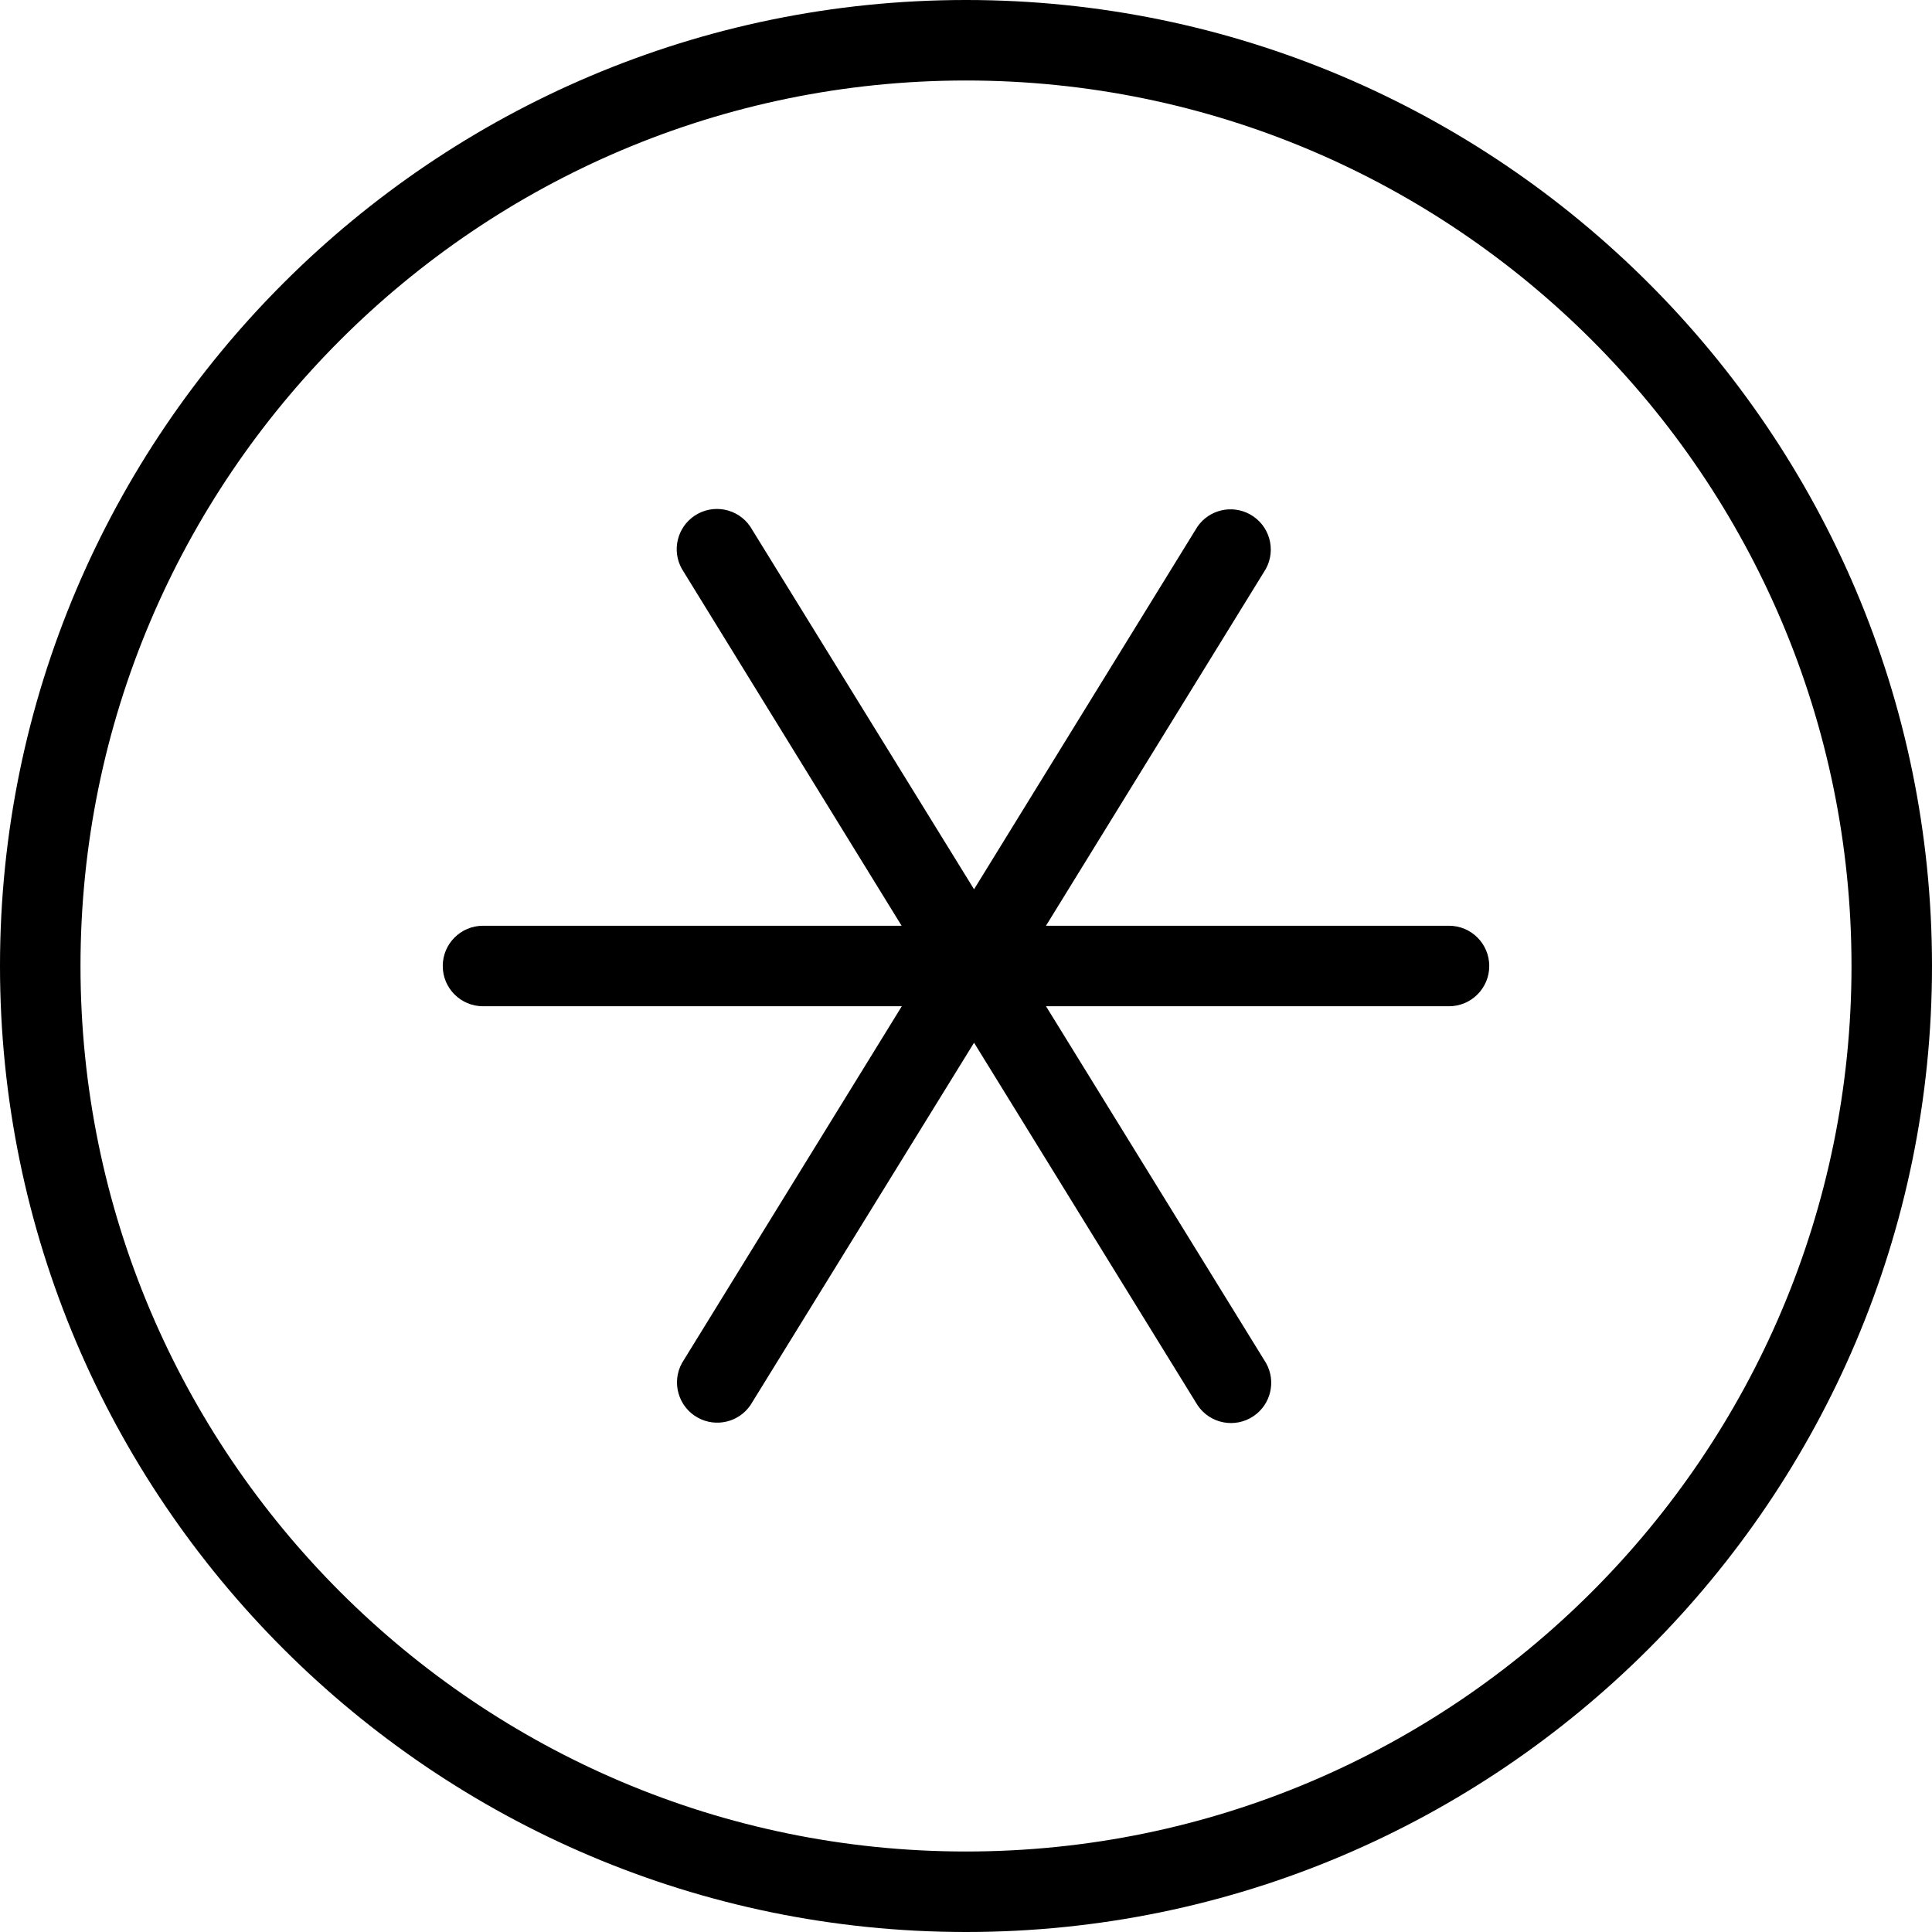 <?xml version="1.0" encoding="iso-8859-1"?>
<!-- Uploaded to: SVG Repo, www.svgrepo.com, Generator: SVG Repo Mixer Tools -->
<svg fill="#000000" height="800px" width="800px" version="1.1" id="Layer_1" xmlns="http://www.w3.org/2000/svg" xmlns:xlink="http://www.w3.org/1999/xlink" 
	 viewBox="0 0 512 512" xml:space="preserve">
<g>
	<g>
		<g>
			<path d="M256,0C114.848,0,0,114.848,0,256s114.848,256,256,256s256-114.848,256-256S397.152,0,256,0z M256,490.667
				C126.603,490.667,21.333,385.397,21.333,256S126.603,21.333,256,21.333S490.667,126.603,490.667,256S385.397,490.667,256,490.667
				z"/>
			<path d="M384,245.333H277.195l58.251-94.539c2.844-5.159,0.968-11.647-4.191-14.491c-4.805-2.649-10.836-1.221-13.942,3.302
				l-59.179,96.064l-59.307-96.117c-3.31-4.873-9.944-6.141-14.817-2.831c-4.577,3.109-6.018,9.202-3.316,14.031l58.24,94.581H128
				c-5.891,0-10.667,4.776-10.667,10.667c0,5.891,4.776,10.667,10.667,10.667h110.987l-58.251,94.539
				c-2.844,5.159-0.968,11.647,4.191,14.491c4.805,2.649,10.836,1.221,13.942-3.302l59.264-96.064l59.264,96.117
				c3.31,4.873,9.944,6.141,14.817,2.831c4.577-3.109,6.018-9.202,3.316-14.031l-58.325-94.581H384
				c5.891,0,10.667-4.776,10.667-10.667C394.667,250.109,389.891,245.333,384,245.333z"/>
		</g>
	</g>
</g>
</svg>